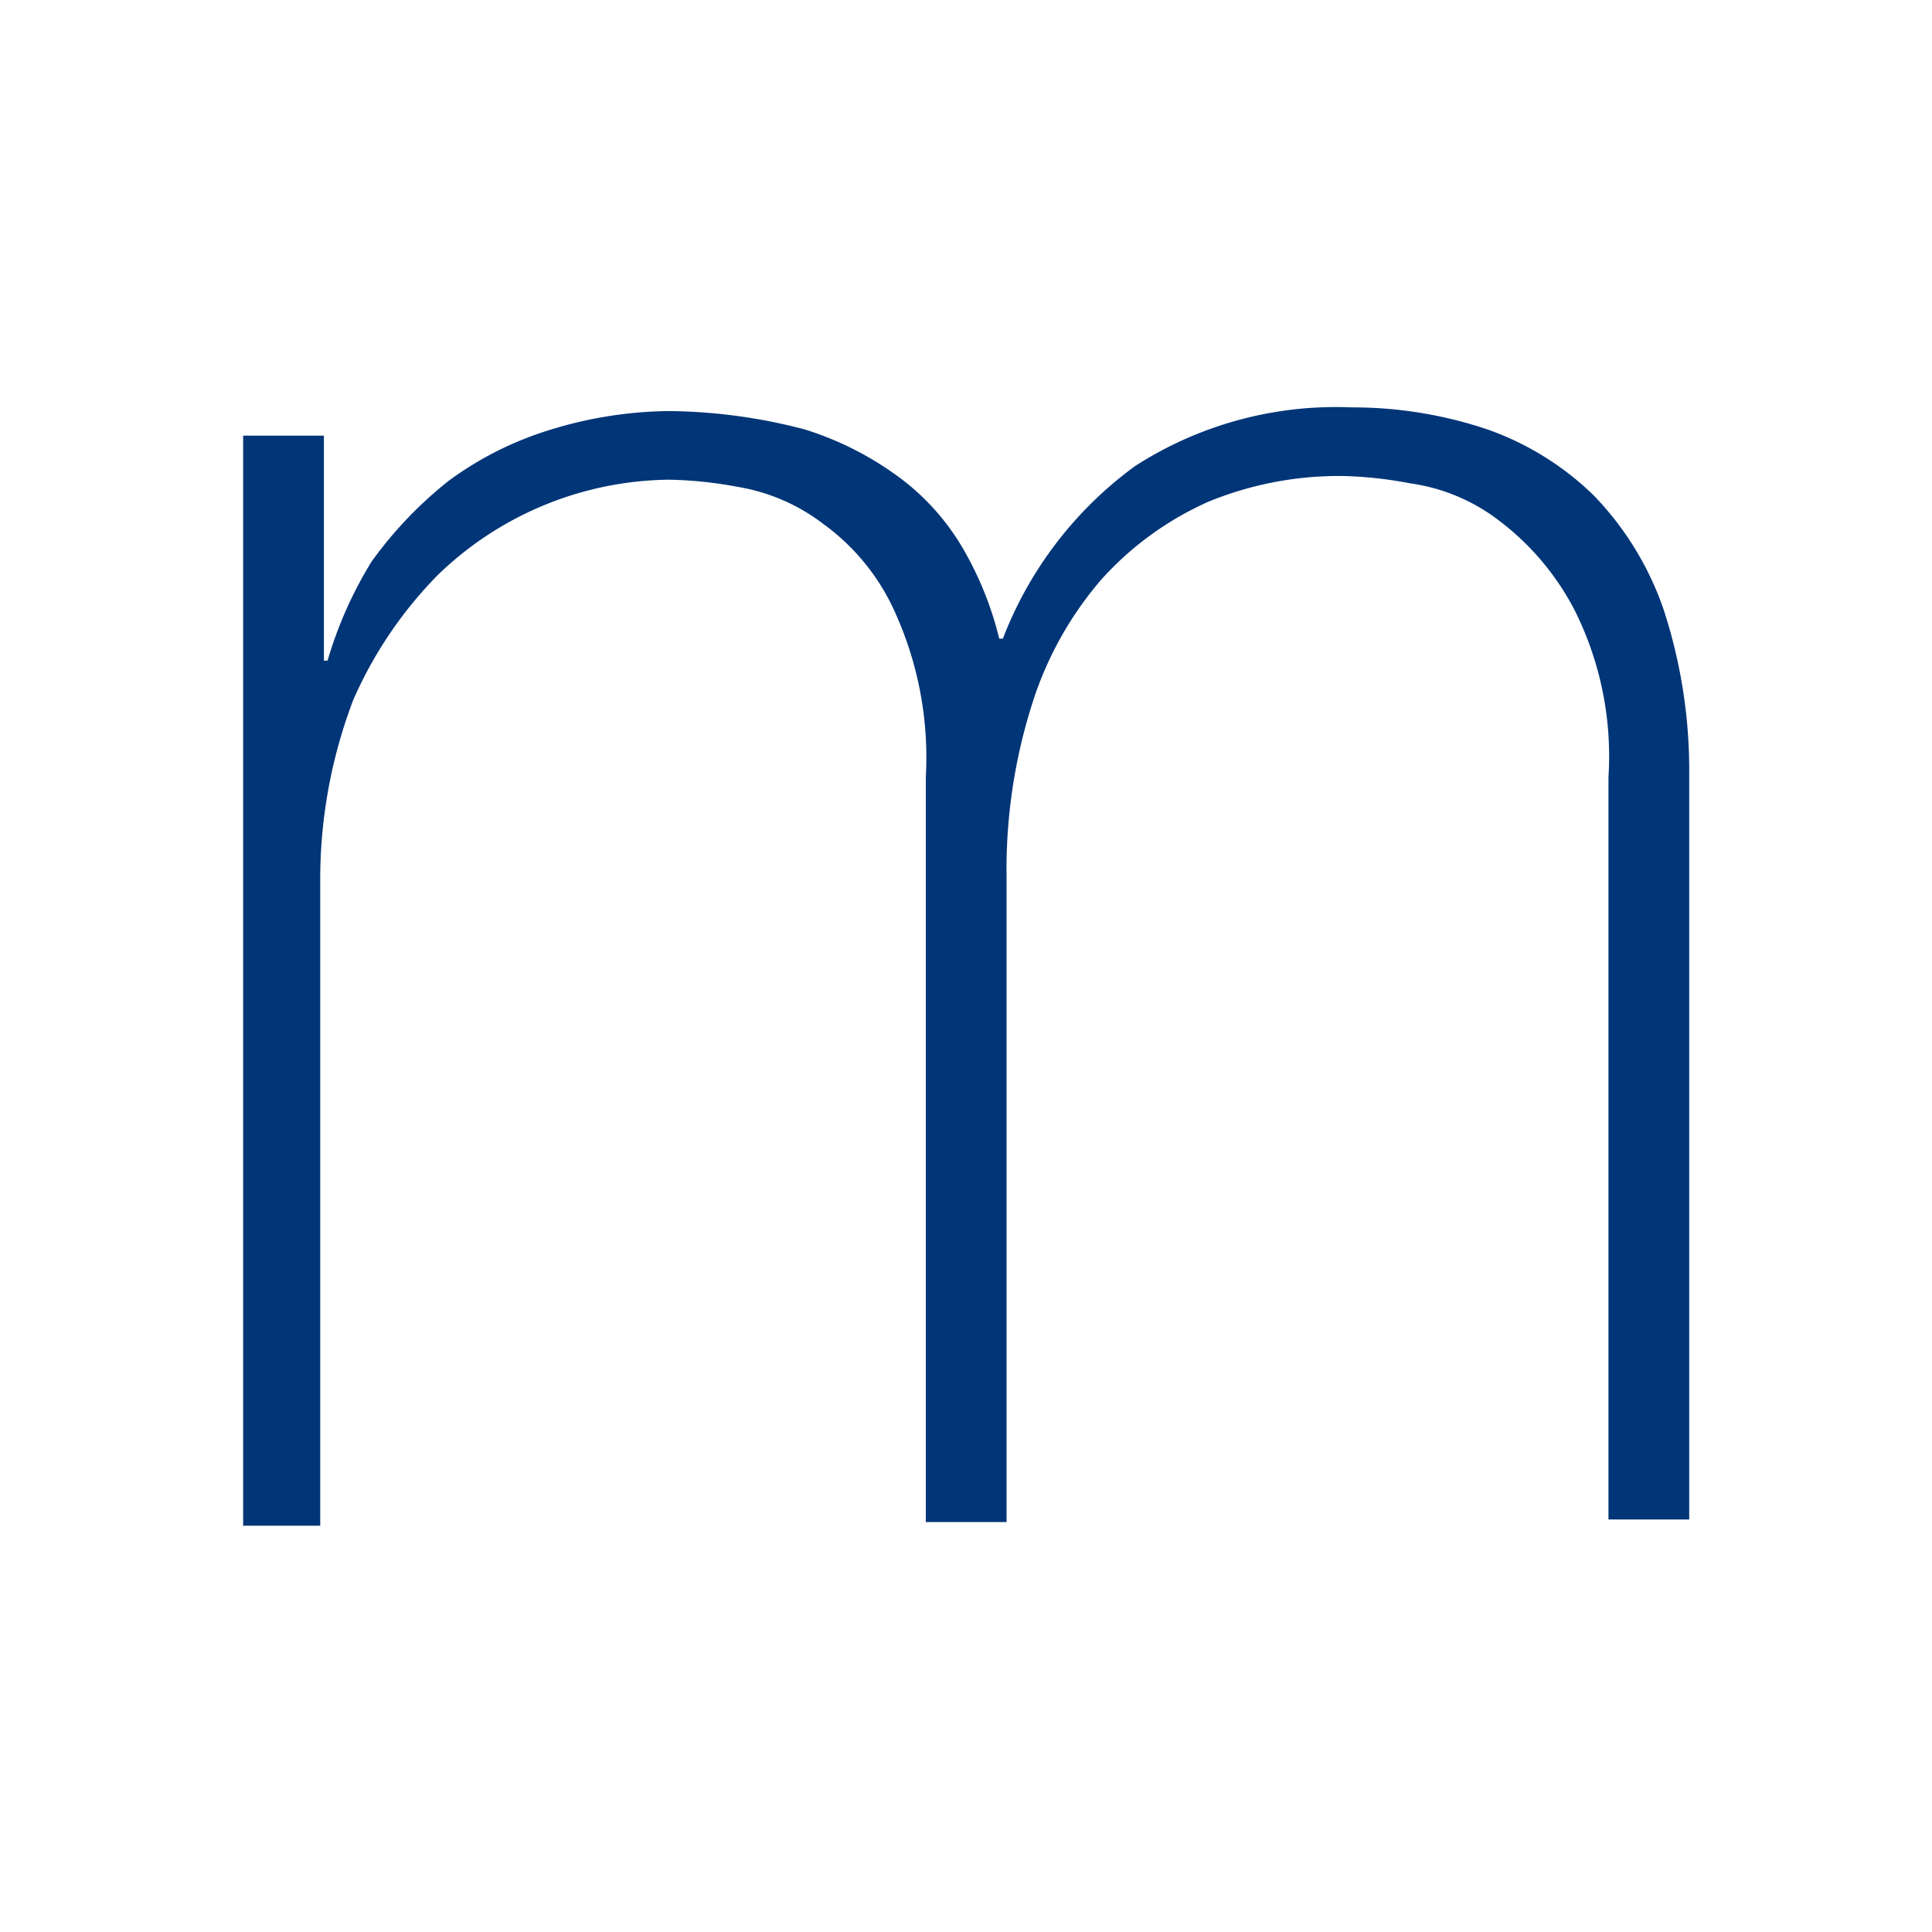 <?xml version="1.0" encoding="UTF-8"?> <svg xmlns="http://www.w3.org/2000/svg" width="18.57mm" height="18.57mm" viewBox="0 0 52.63 52.64"><defs><style>.a{fill:#003577;}</style></defs><path class="a" d="M6.62,11.87h2.2V18h.1a11.07,11.07,0,0,1,1.2-2.7,11,11,0,0,1,2.1-2.2,9.2,9.2,0,0,1,2.8-1.4,11.27,11.27,0,0,1,3.2-.5,15,15,0,0,1,3.7.5,8.67,8.67,0,0,1,2.7,1.4,6.48,6.48,0,0,1,1.7,2,9.17,9.17,0,0,1,.9,2.3h.1a10.46,10.46,0,0,1,3.6-4.7,10.1,10.1,0,0,1,5.9-1.6,11.48,11.48,0,0,1,3.7.6,7.89,7.89,0,0,1,2.9,1.8,8.4,8.4,0,0,1,1.9,3.1,14.08,14.08,0,0,1,.7,4.5v20.3h-2.2V21.17a8.88,8.88,0,0,0-.9-4.5,7.21,7.21,0,0,0-2.1-2.5,5.13,5.13,0,0,0-2.4-1,11,11,0,0,0-1.8-.2,9.37,9.37,0,0,0-3.7.7,8.64,8.64,0,0,0-2.9,2.1,9.57,9.57,0,0,0-1.9,3.4,14.87,14.87,0,0,0-.7,4.7v17.6h-2.2V21.17a9.57,9.57,0,0,0-.8-4.4,6,6,0,0,0-2-2.5,5.23,5.23,0,0,0-2.3-1,11.08,11.08,0,0,0-1.9-.2,9.19,9.19,0,0,0-6.3,2.6,11.34,11.34,0,0,0-2.3,3.4,13.72,13.72,0,0,0-.9,4.9v17.6H6.62Z"></path></svg> 